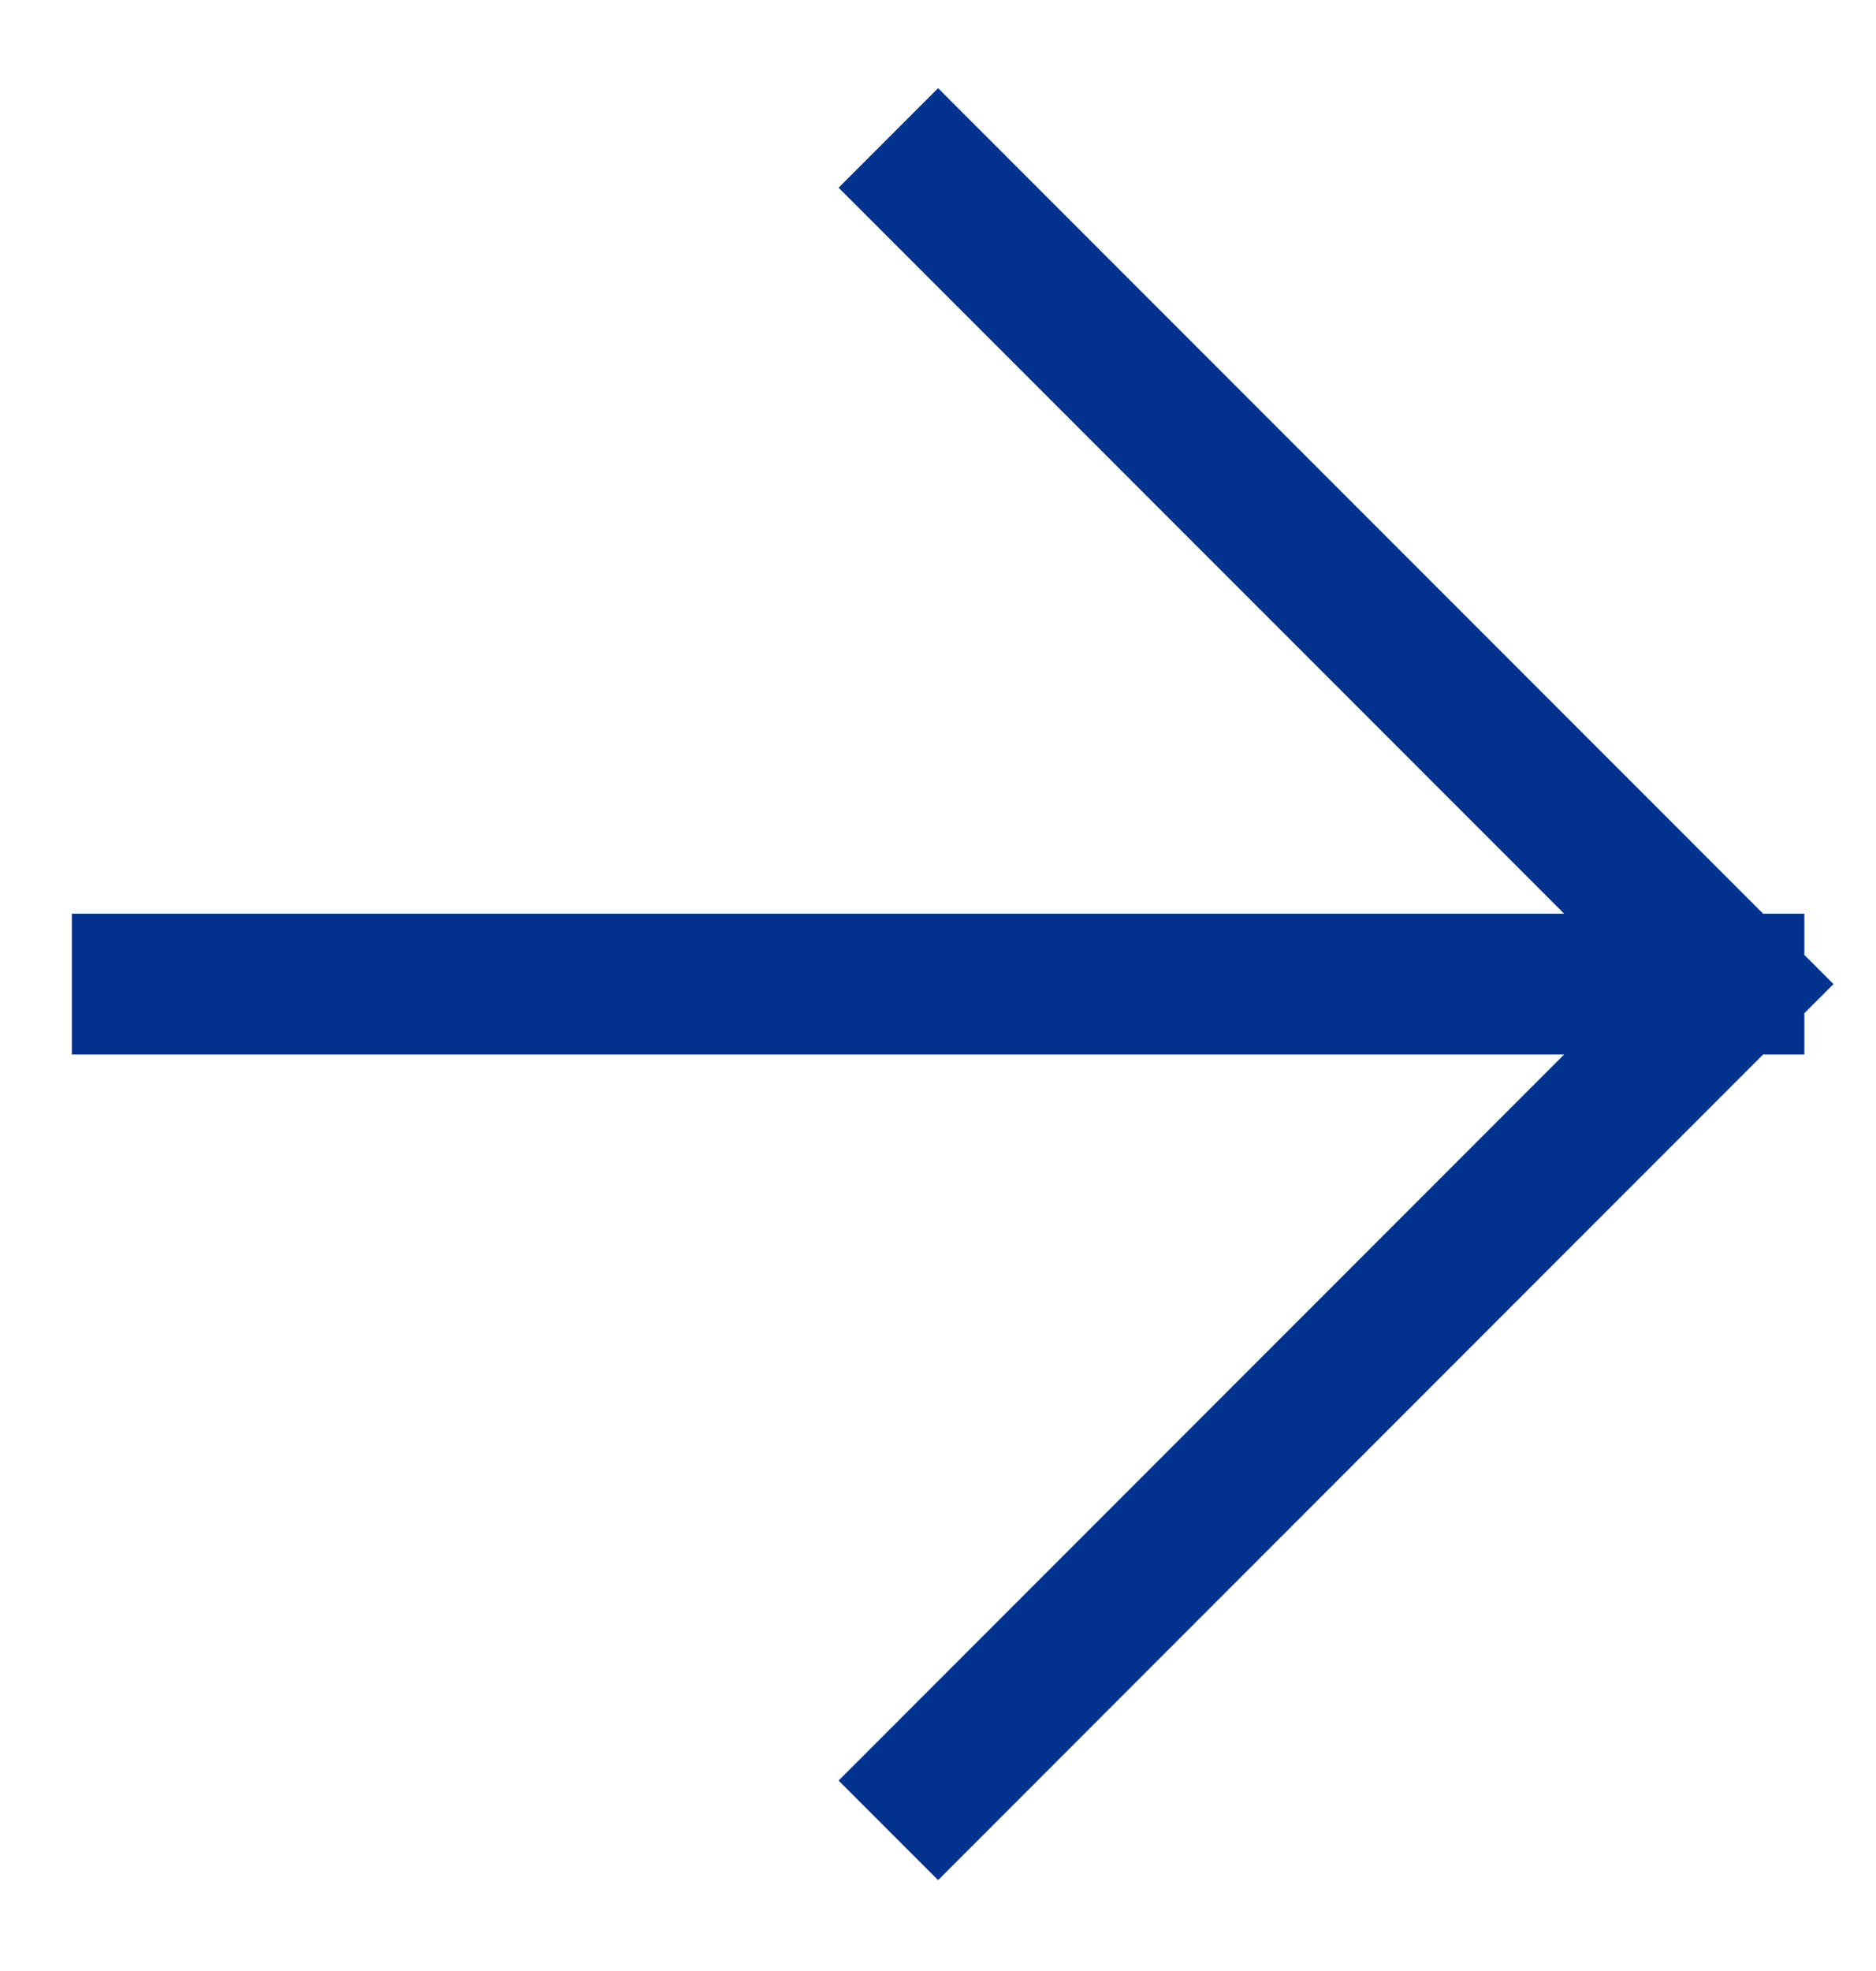 <svg width="20" height="21" viewBox="0 0 20 21" fill="none" xmlns="http://www.w3.org/2000/svg">
<path d="M1.516 10.485L18.486 10.485M18.486 10.485L10.001 2M18.486 10.485L10.001 18.971" stroke="#00328E" stroke-width="1.5" stroke-linecap="square"/>
</svg>
